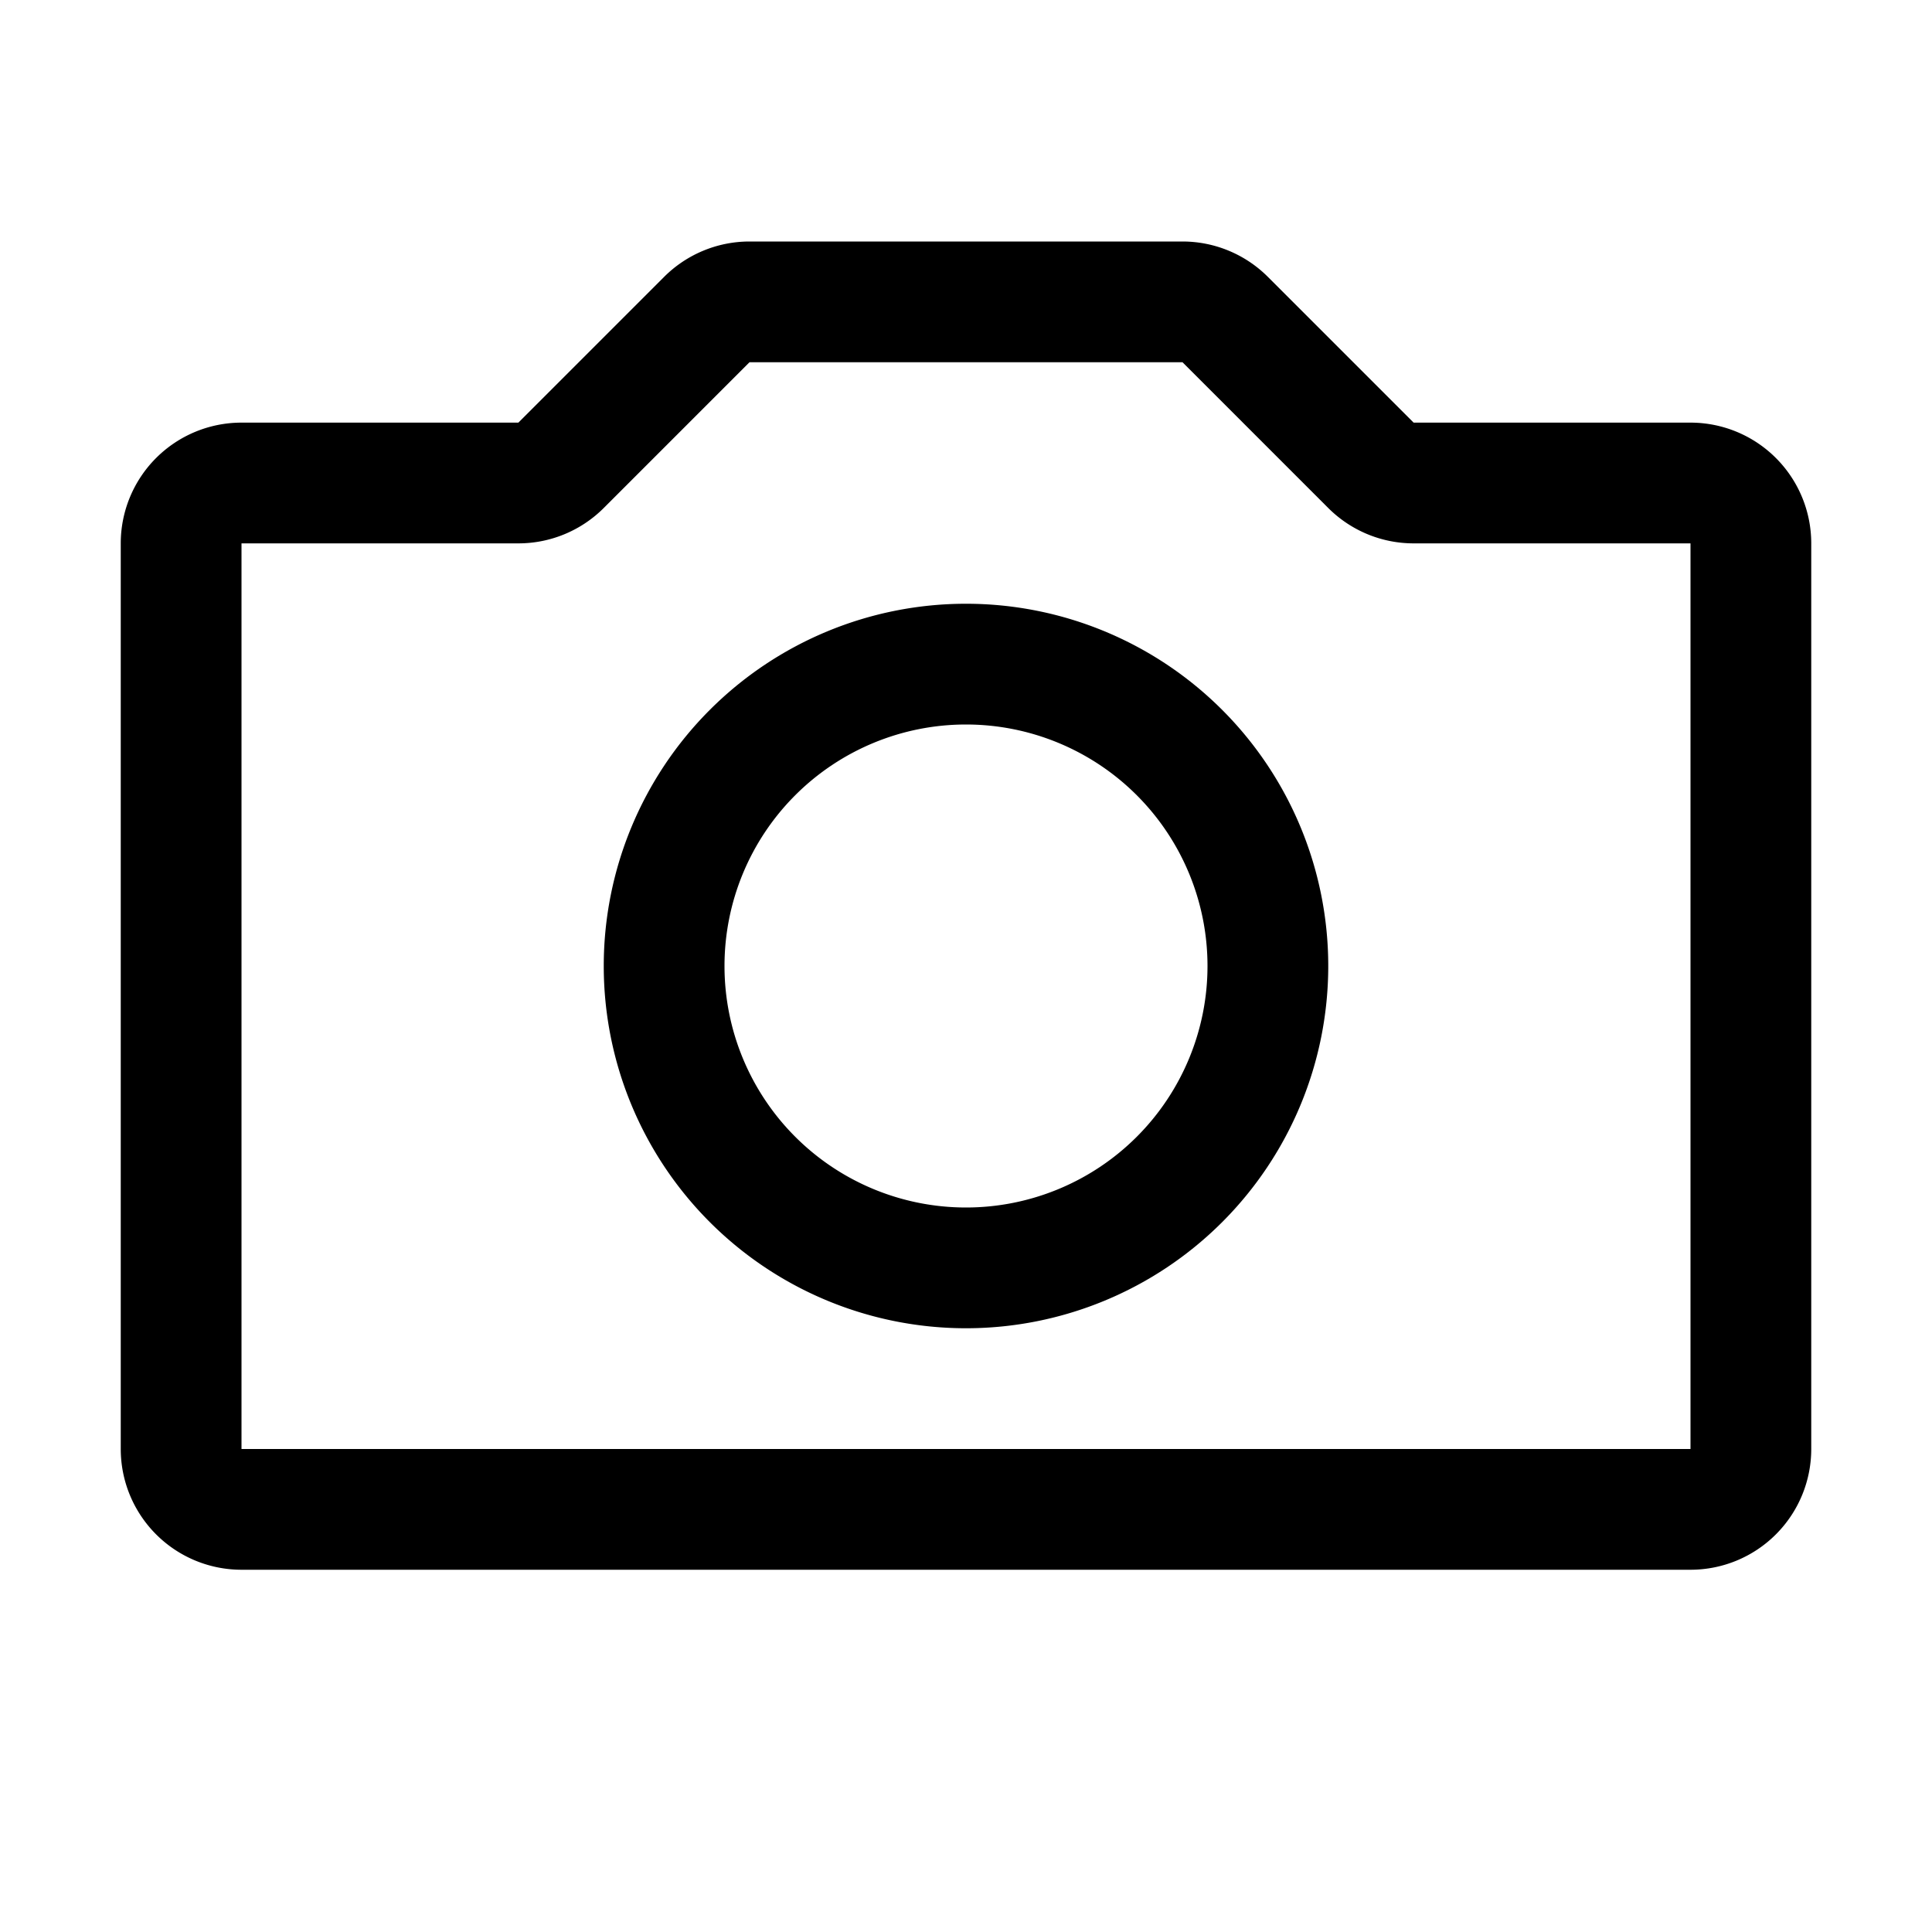 <svg width="32" height="32" viewBox="0 0 32 32" xmlns="http://www.w3.org/2000/svg">
    <path fill-rule="evenodd" d="M12.414 4A2 2 0 0011 4.586L8.586 7H4a2 2 0 00-2 2v15a2 2 0 002 2h24a2 2 0 002-2V9a2 2 0 00-2-2h-4.586L21 4.586A2 2 0 0019.586 4h-7.172zm0 2h7.172L22 8.414A2 2 0 0023.414 9H28v15H4V9h4.586A2 2 0 0010 8.414L12.414 6zM12 16a4 4 0 118 0 4 4 0 01-8 0zm4-6a6 6 0 100 12 6 6 0 000-12z"/>
</svg>
